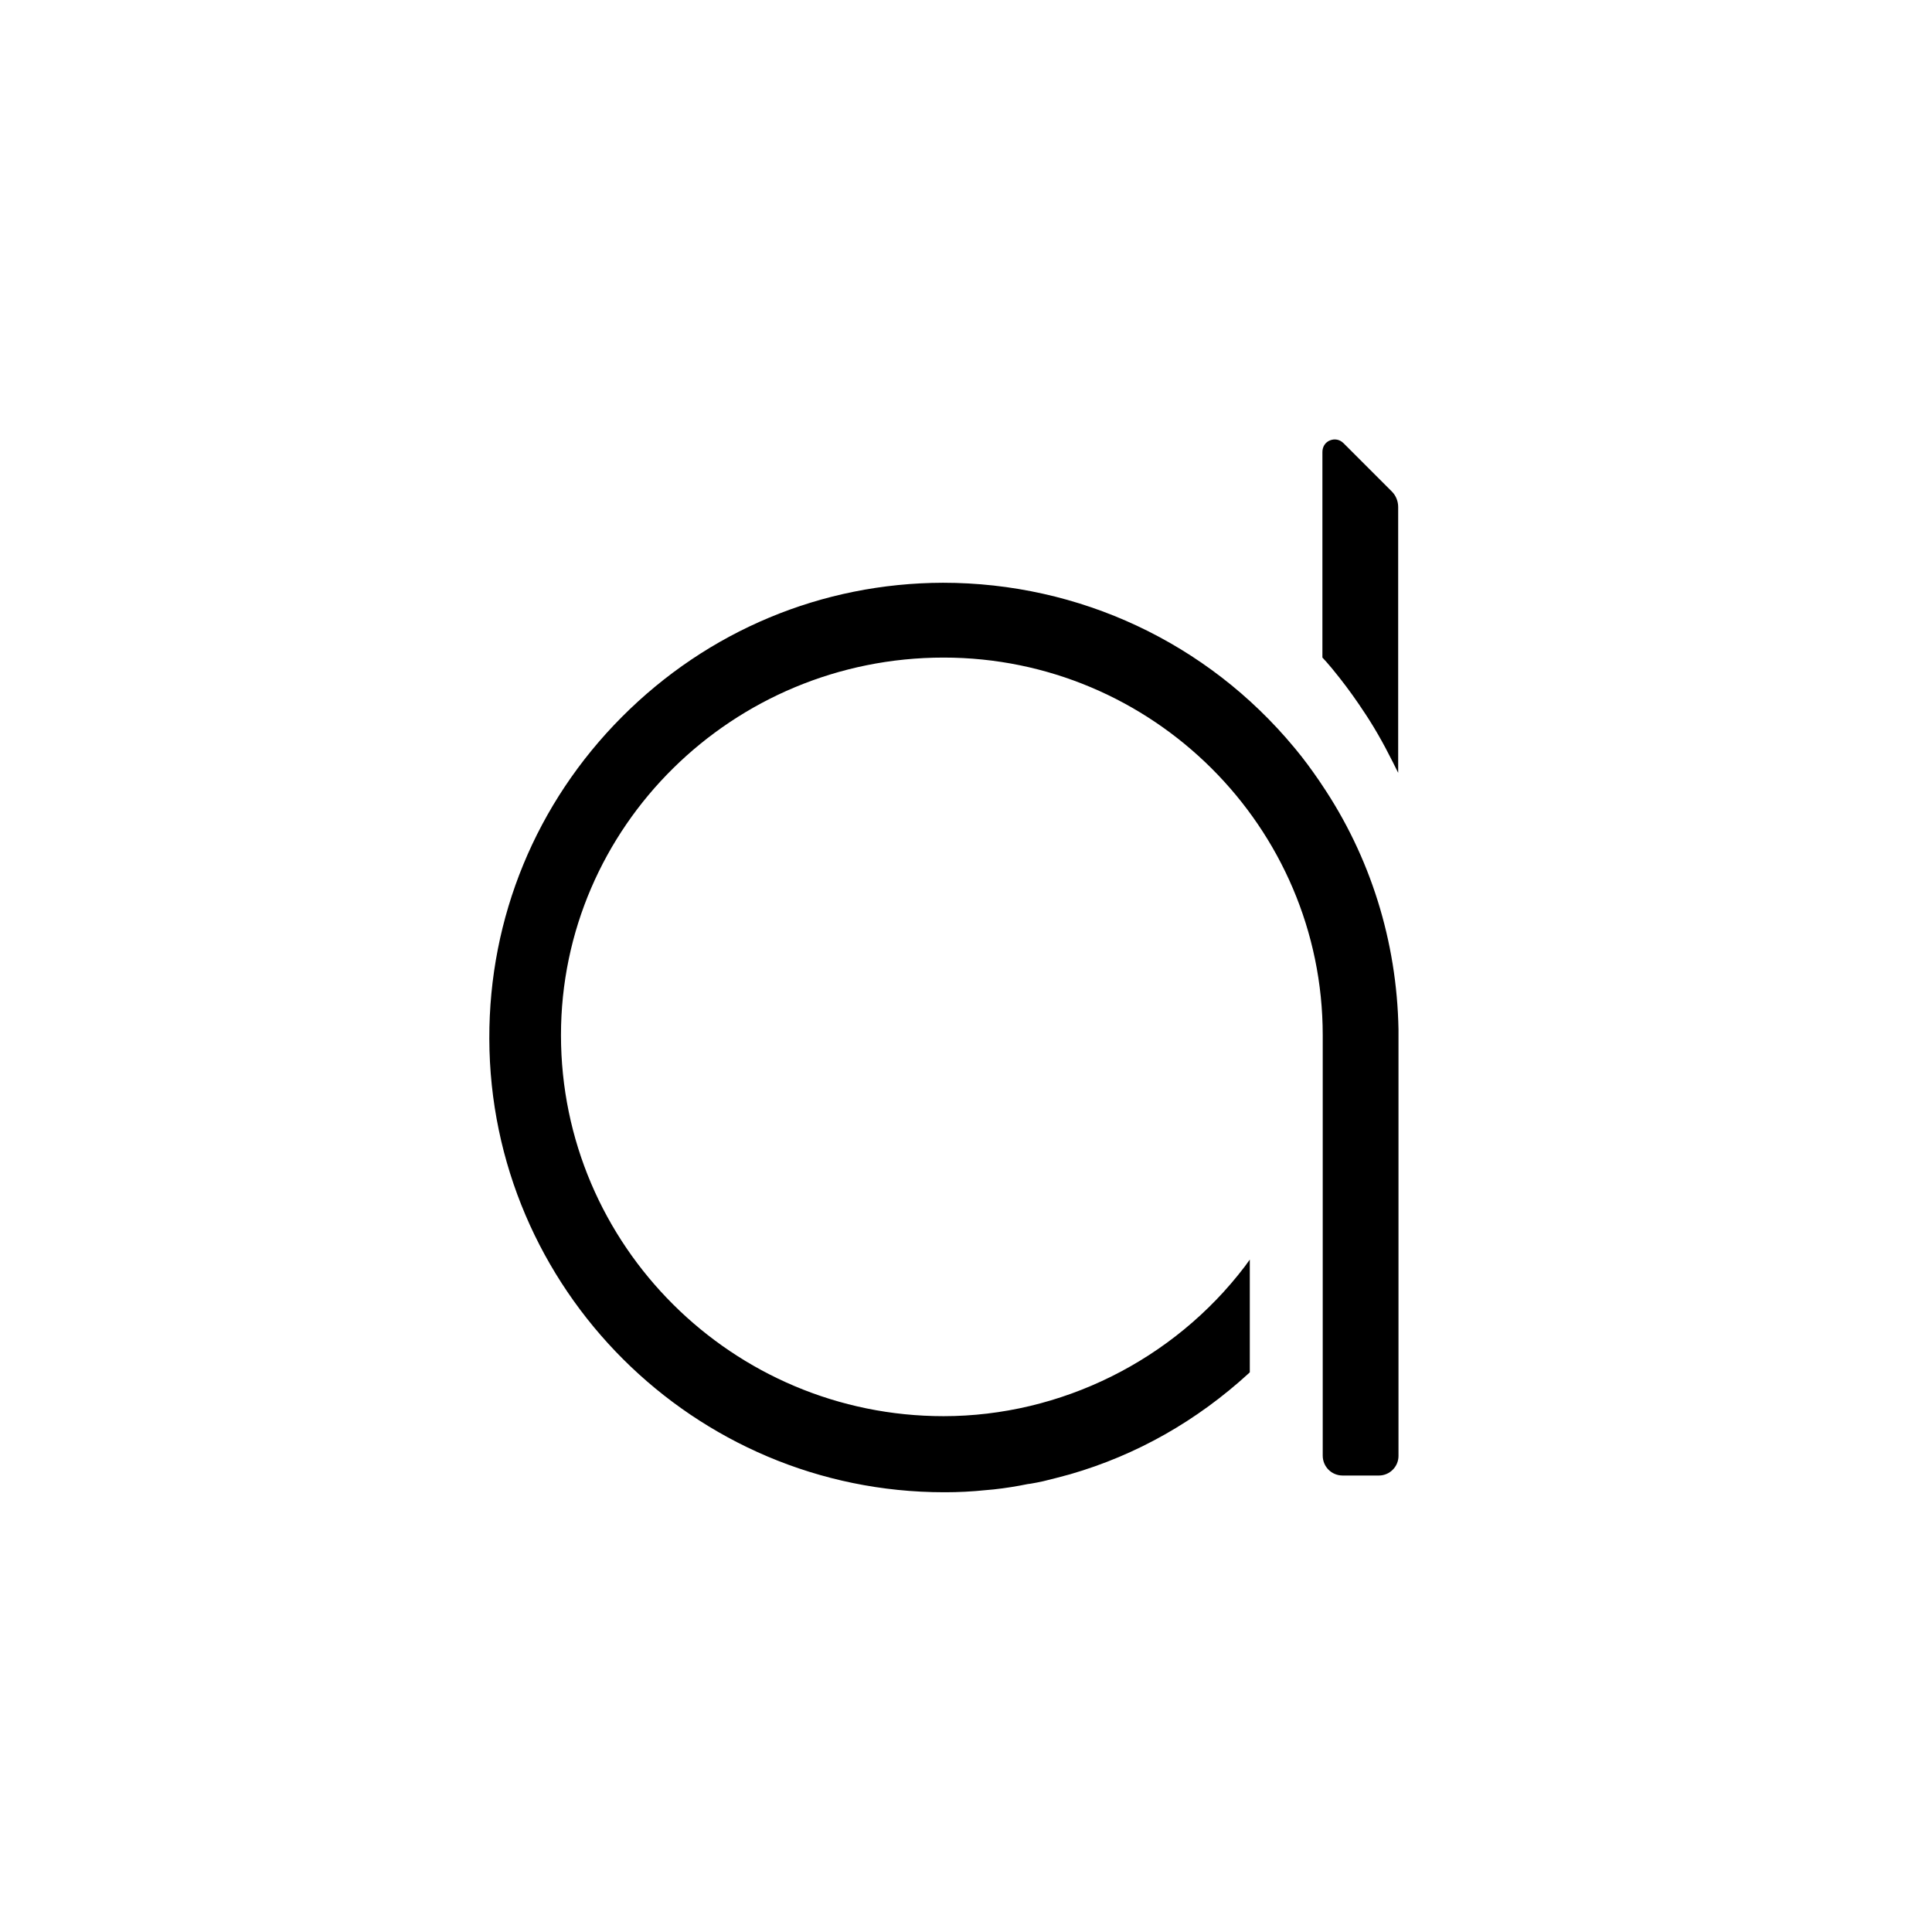 <?xml version="1.0" encoding="UTF-8"?>
<svg data-bbox="155 139.2 288.001 333.5" viewBox="0 0 612 612" y="0" x="0" xmlns="http://www.w3.org/2000/svg" data-type="shape">
    <g>
        <path d="m421.9 211.7.4.5c2.8 3.4 5.5 7 8.1 10.8l1 1.5c3.5 5.1 6.7 10.7 9.8 16.9l1.7 3.4v-84.2c0-1.8-.7-3.6-2-4.9l-15.3-15.3c-1.2-1.2-2.8-1.5-4.3-.9s-2.4 2-2.4 3.7v65.1l1.2 1.3 1.8 2.1z"/>
        <path d="M443 326.1c-.5-27.9-8.9-54.8-24.4-77.7l-.8-1.2c-2.4-3.5-4.9-6.9-7.4-9.9l-.5-.6c-27.5-33.1-68-52.1-111.2-52.1-38.4.1-74.5 15.2-101.7 42.5-27.2 27.3-42.1 63.5-42 101.9.2 79.2 64.8 143.7 144.1 143.7h.4c4 0 8.3-.2 13.1-.7l2.2-.2c3.7-.4 7.4-1 10.8-1.7l.8-.1c1.3-.2 2.7-.5 4.1-.8 2.5-.6 5.2-1.3 8.5-2.2 21.1-6.1 40.1-16.9 56.6-32l.3-.3V399l-1.6 2.2c-22.6 29.7-58.3 47.4-95.4 47.4-66.8 0-121.2-54.1-121.2-120.7 0-66 54.4-119.6 121.2-119.6 66.2 0 120.1 53.7 120.1 119.6v133.2c0 3.5 2.8 6.3 6.3 6.3h11.5c3.4 0 6.2-2.8 6.2-6.2V326.1z"/>
    </g>
</svg>
